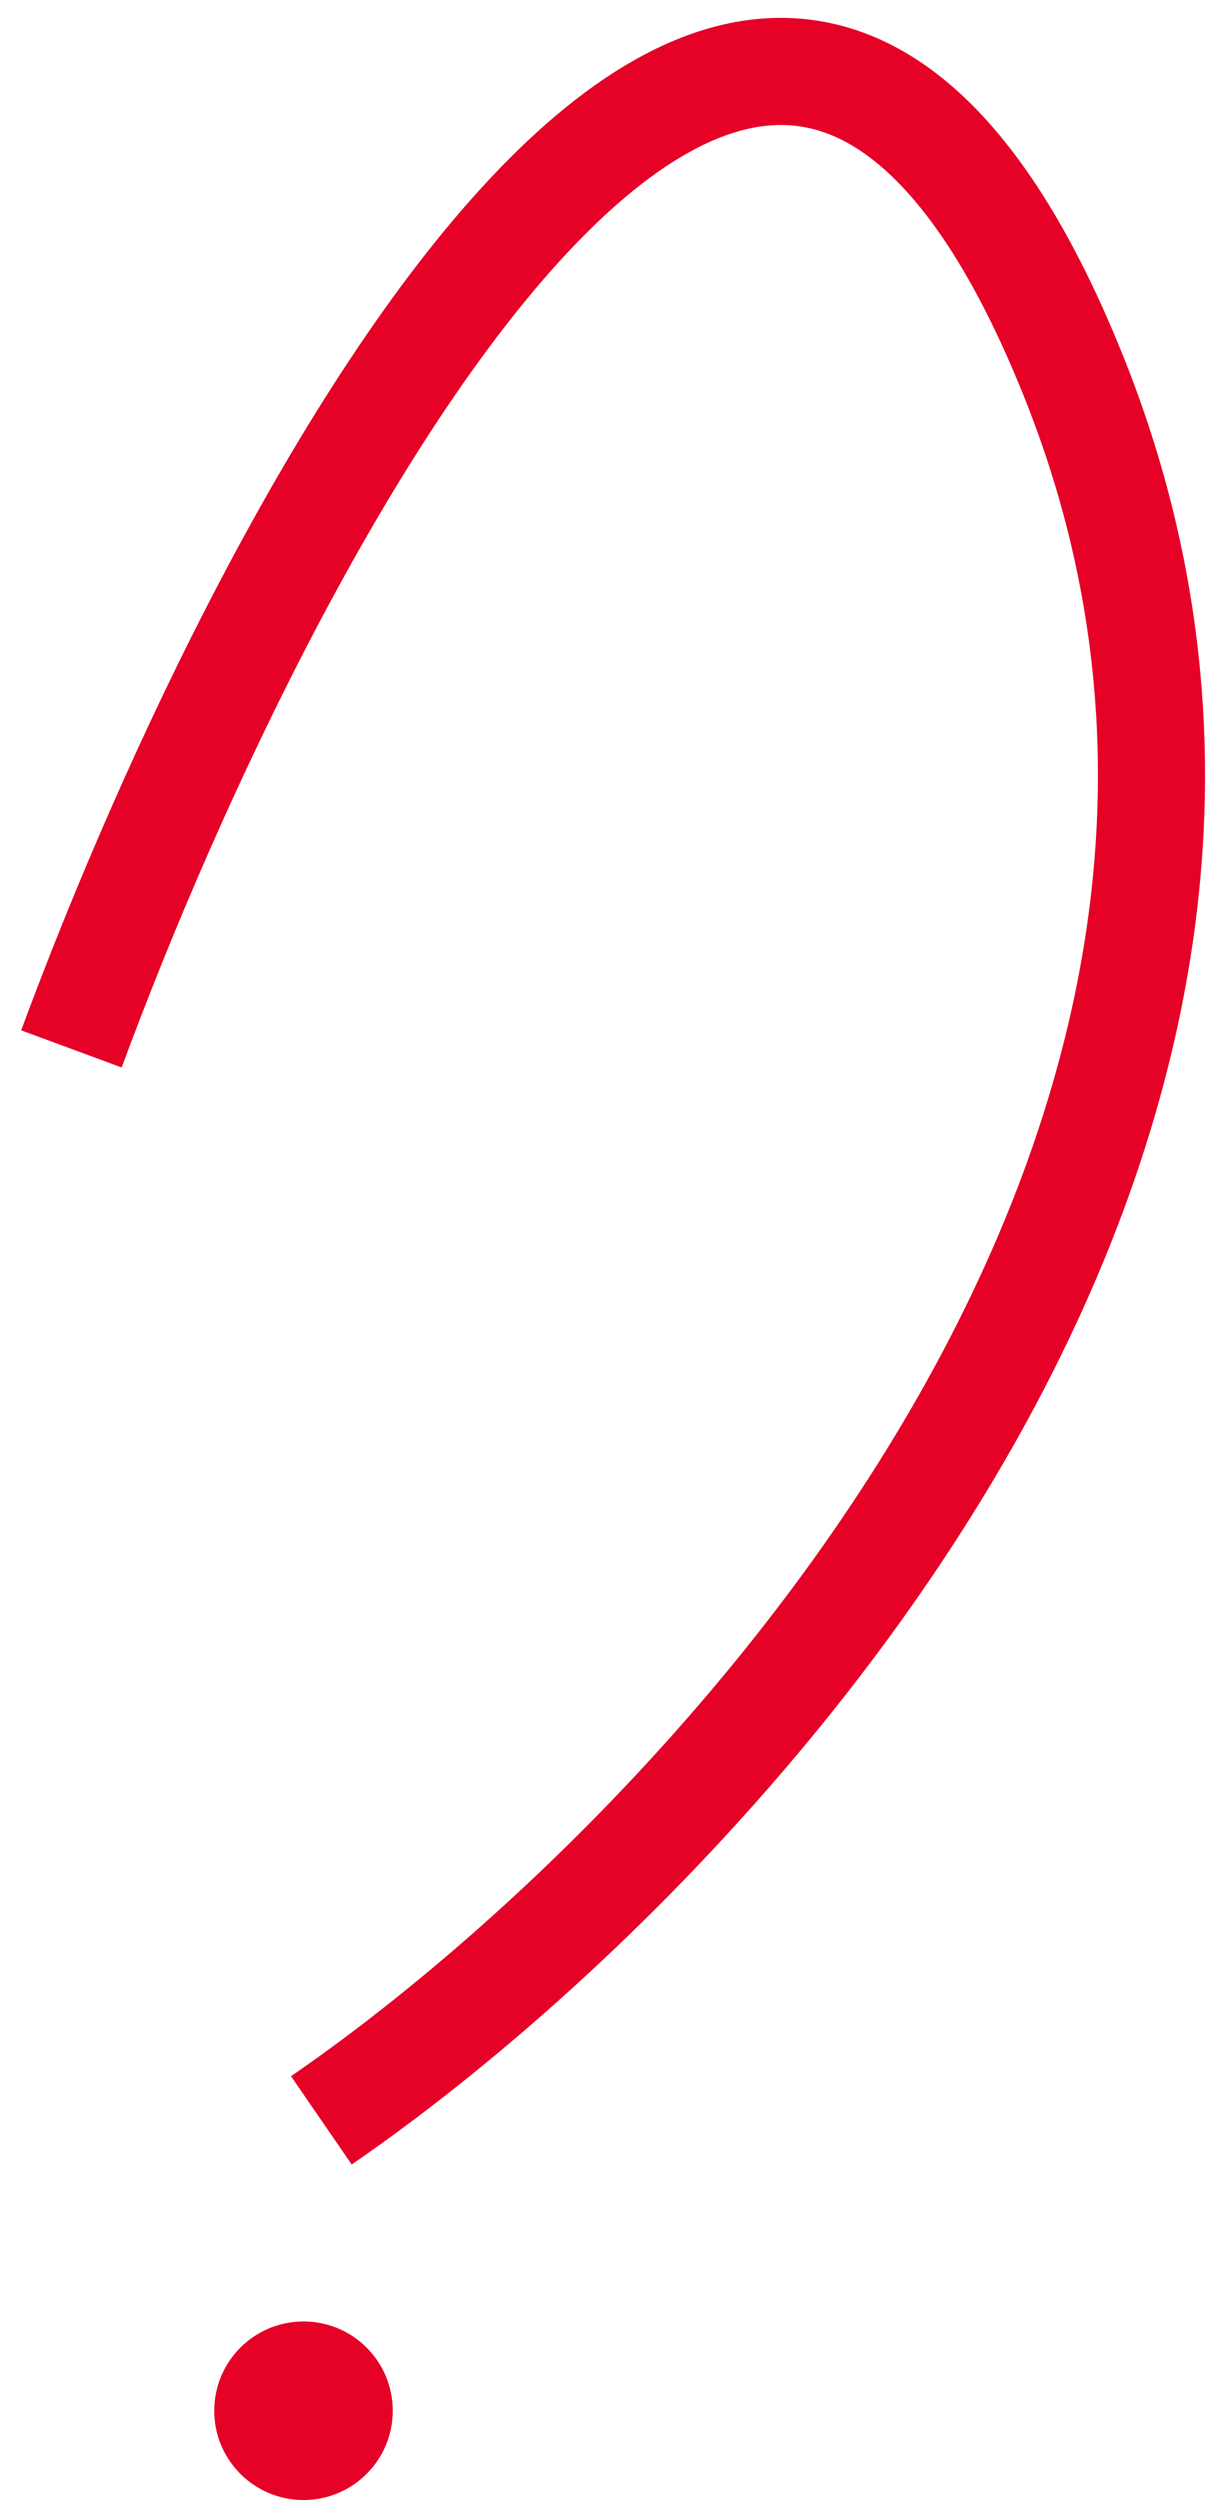 <?xml version="1.0" encoding="UTF-8"?> <svg xmlns="http://www.w3.org/2000/svg" width="34" height="70" viewBox="0 0 34 70" fill="none"><path d="M2 29.369C7.667 14.035 21.2 -11.231 30 10.369C38.8 31.969 19.667 52.035 9 59.369" stroke="#E60227" stroke-width="3"></path><circle cx="8.5" cy="67.5" r="2.5" fill="#E60227"></circle></svg> 